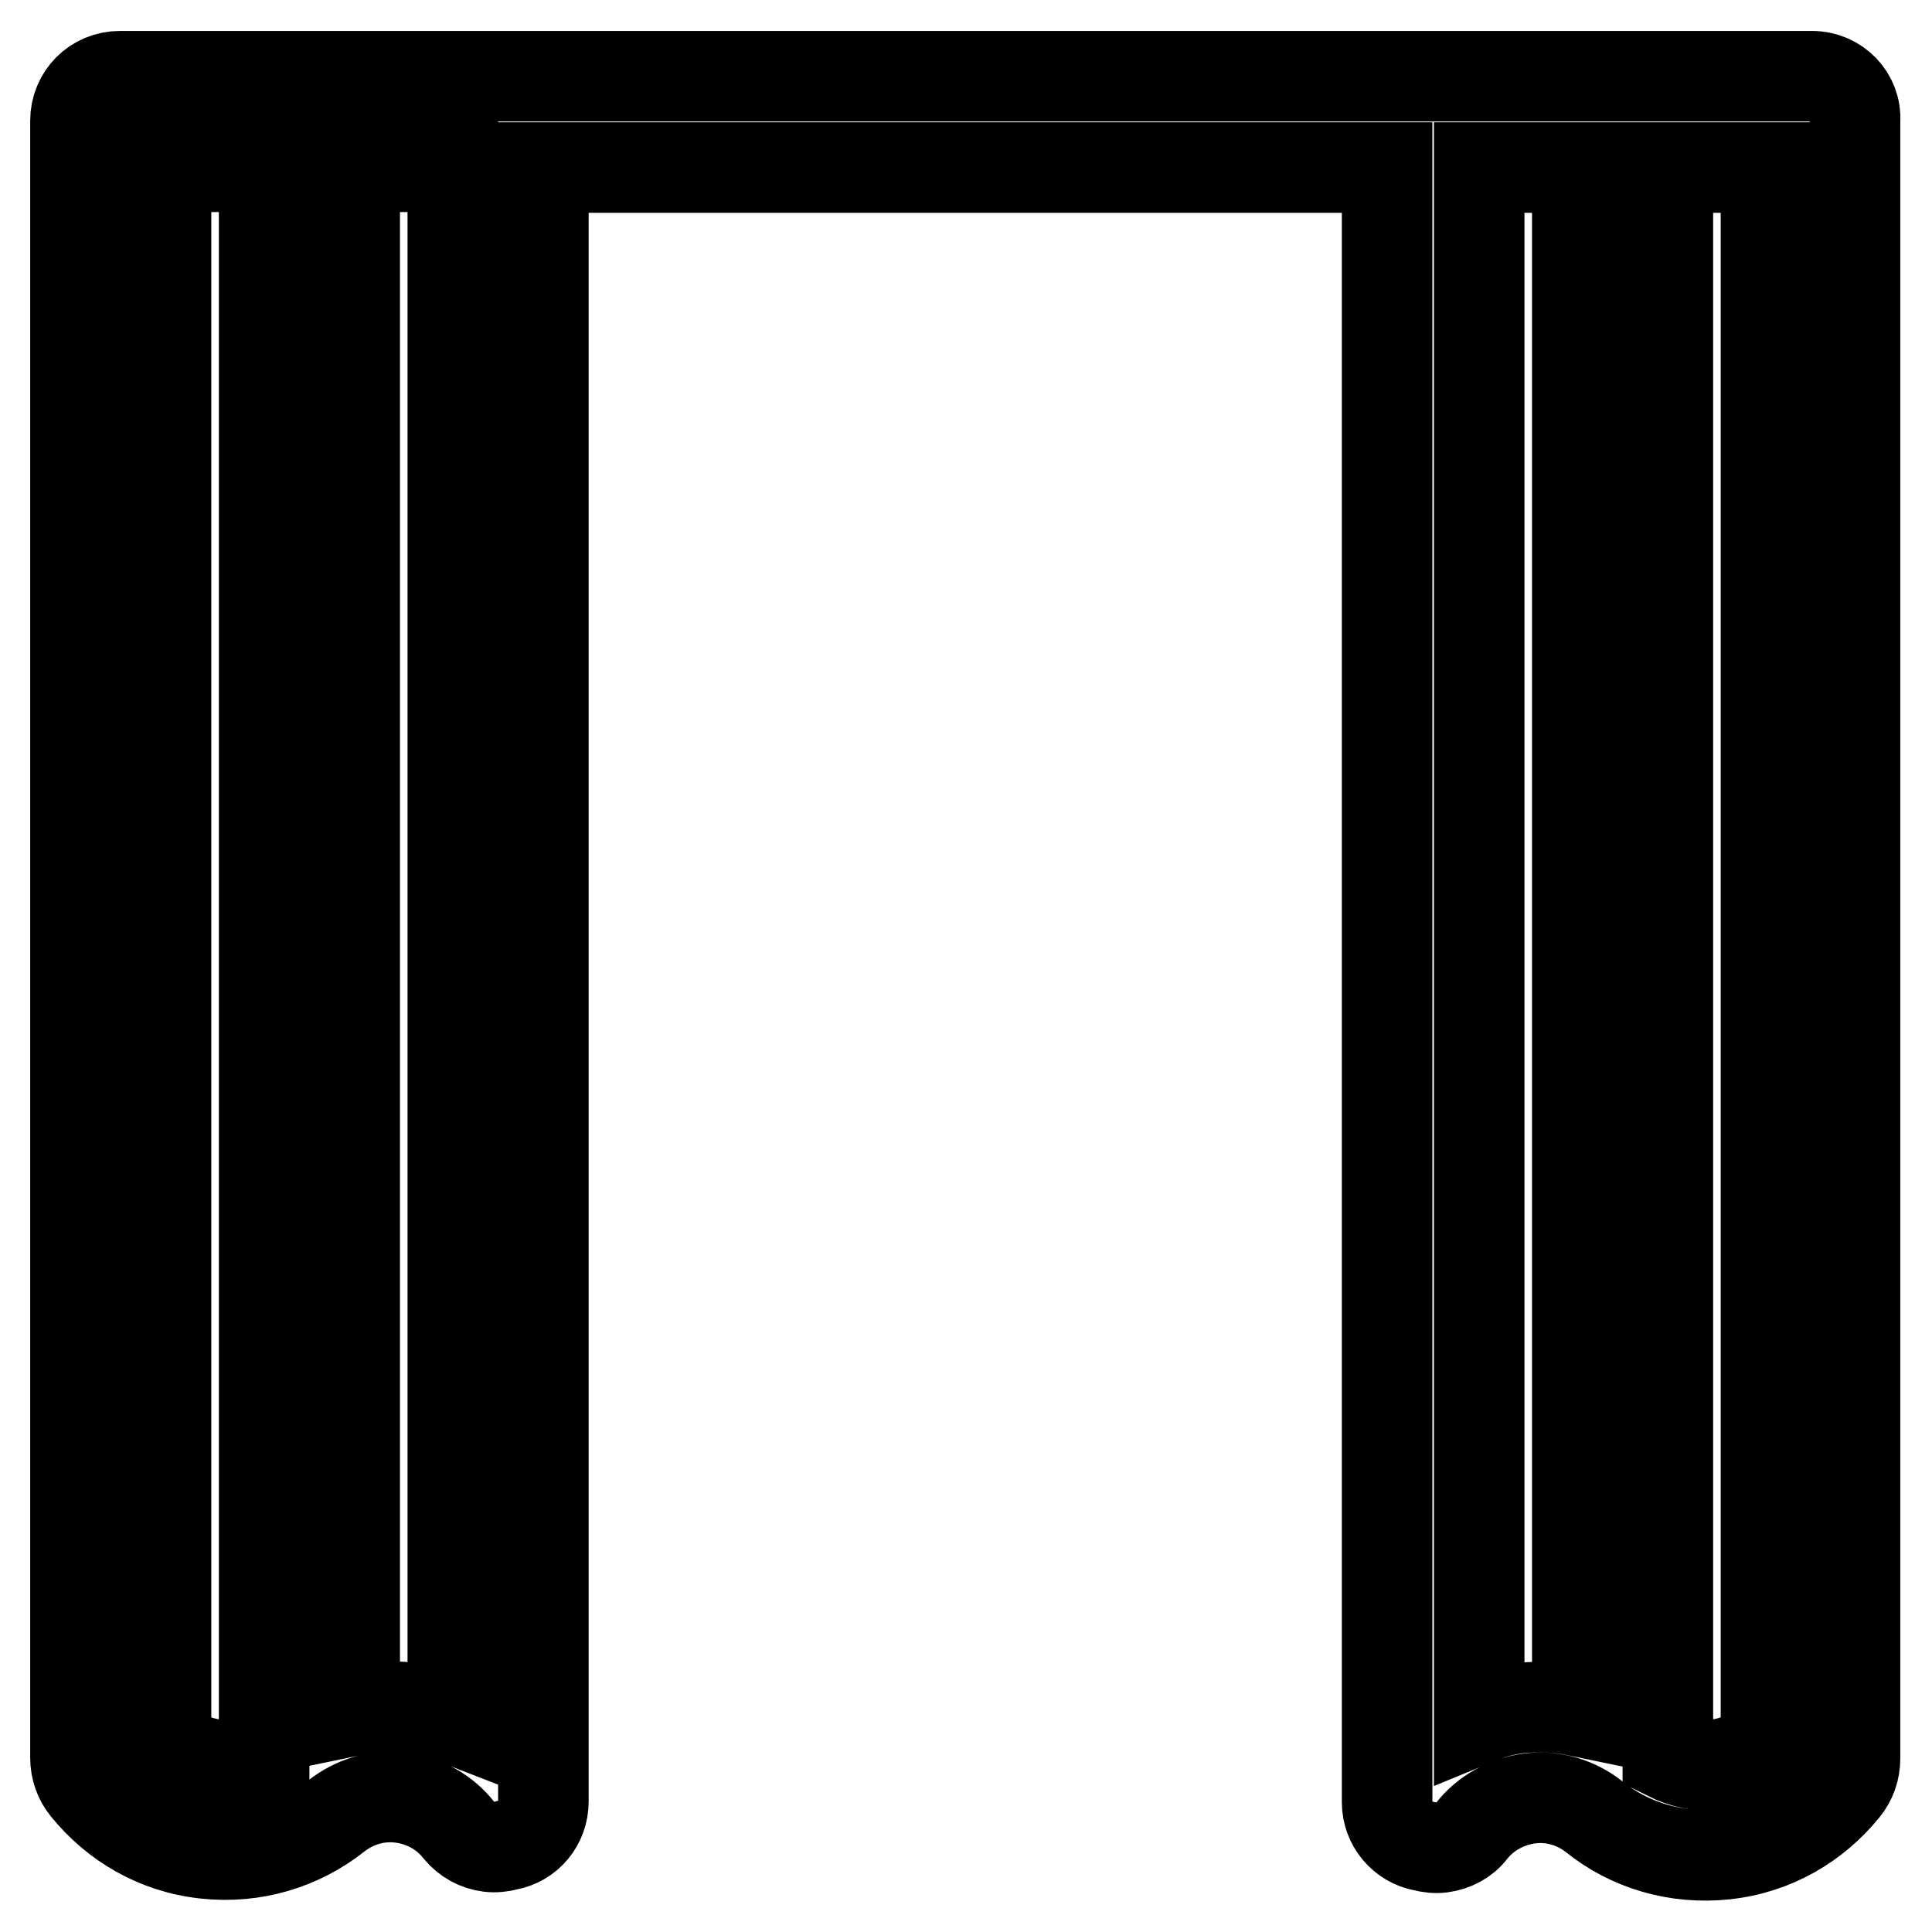 <?xml version="1.0" encoding="utf-8"?>
<!-- Svg Vector Icons : http://www.onlinewebfonts.com/icon -->
<!DOCTYPE svg PUBLIC "-//W3C//DTD SVG 1.1//EN" "http://www.w3.org/Graphics/SVG/1.1/DTD/svg11.dtd">
<svg version="1.1" xmlns="http://www.w3.org/2000/svg" xmlns:xlink="http://www.w3.org/1999/xlink" x="0px" y="0px" viewBox="0 0 256 256" enable-background="new 0 0 256 256" xml:space="preserve">
<g> <path stroke-width="12" fill-opacity="0" stroke="#000000"  d="M240.1,10.1h-0.2c0,0,0,0,0,0h-24.8c0,0,0,0,0,0h-0.2c0,0,0,0,0,0h-24.8h-0.2H66.2h-0.2H41.2c0,0,0,0,0,0 h-0.2c0,0,0,0,0,0H16.1c0,0,0,0,0,0h-0.2c-3.3,0-5.9,2.6-5.9,5.9l0,0v0.2v216.6c0,0,0,0.1,0,0.1c0,1.5,0.5,2.9,1.4,4l0,0 c3.8,4.7,9.3,8,15.8,8.7c6.5,0.7,12.6-1.2,17.4-5c2.3-1.8,5.3-2.8,8.5-2.4c3.2,0.4,5.9,2,7.7,4.3l0,0c1,1.2,2.4,2,4,2.2 c0.8,0.1,1.7,0,2.4-0.2c2.8-0.5,4.8-2.9,4.8-5.8V22.2h111.8v216.6c0,2.9,2.1,5.3,4.8,5.8c0.8,0.2,1.6,0.3,2.4,0.2 c1.6-0.2,3.1-1,4-2.2l0,0c1.8-2.3,4.6-3.9,7.7-4.3c3.2-0.4,6.2,0.6,8.5,2.4c4.7,3.8,10.9,5.7,17.4,5c6.5-0.7,12-4,15.8-8.7l0,0 c0.9-1.1,1.4-2.5,1.4-4c0,0,0-0.1,0-0.1V16.3V16l0,0C246,12.8,243.4,10.1,240.1,10.1z M28.5,233.8c-2.5-0.3-4.8-1.4-6.5-3l0-208.7 h13v210.5C33.1,233.6,30.9,234,28.5,233.8z M60,227.7c-1.8-0.7-3.7-1.1-5.6-1.4c-2.5-0.3-5-0.2-7.4,0.3l0-204.5h13L60,227.7 L60,227.7z M201.6,226.3c-2,0.2-3.9,0.7-5.6,1.4V22.2h13v204.5C206.6,226.2,204.1,226.1,201.6,226.3z M227.5,233.8 c-2.3,0.3-4.5-0.2-6.5-1.2V22.2h13l0,208.7C232.2,232.4,230,233.5,227.5,233.8z"/></g>
</svg>
